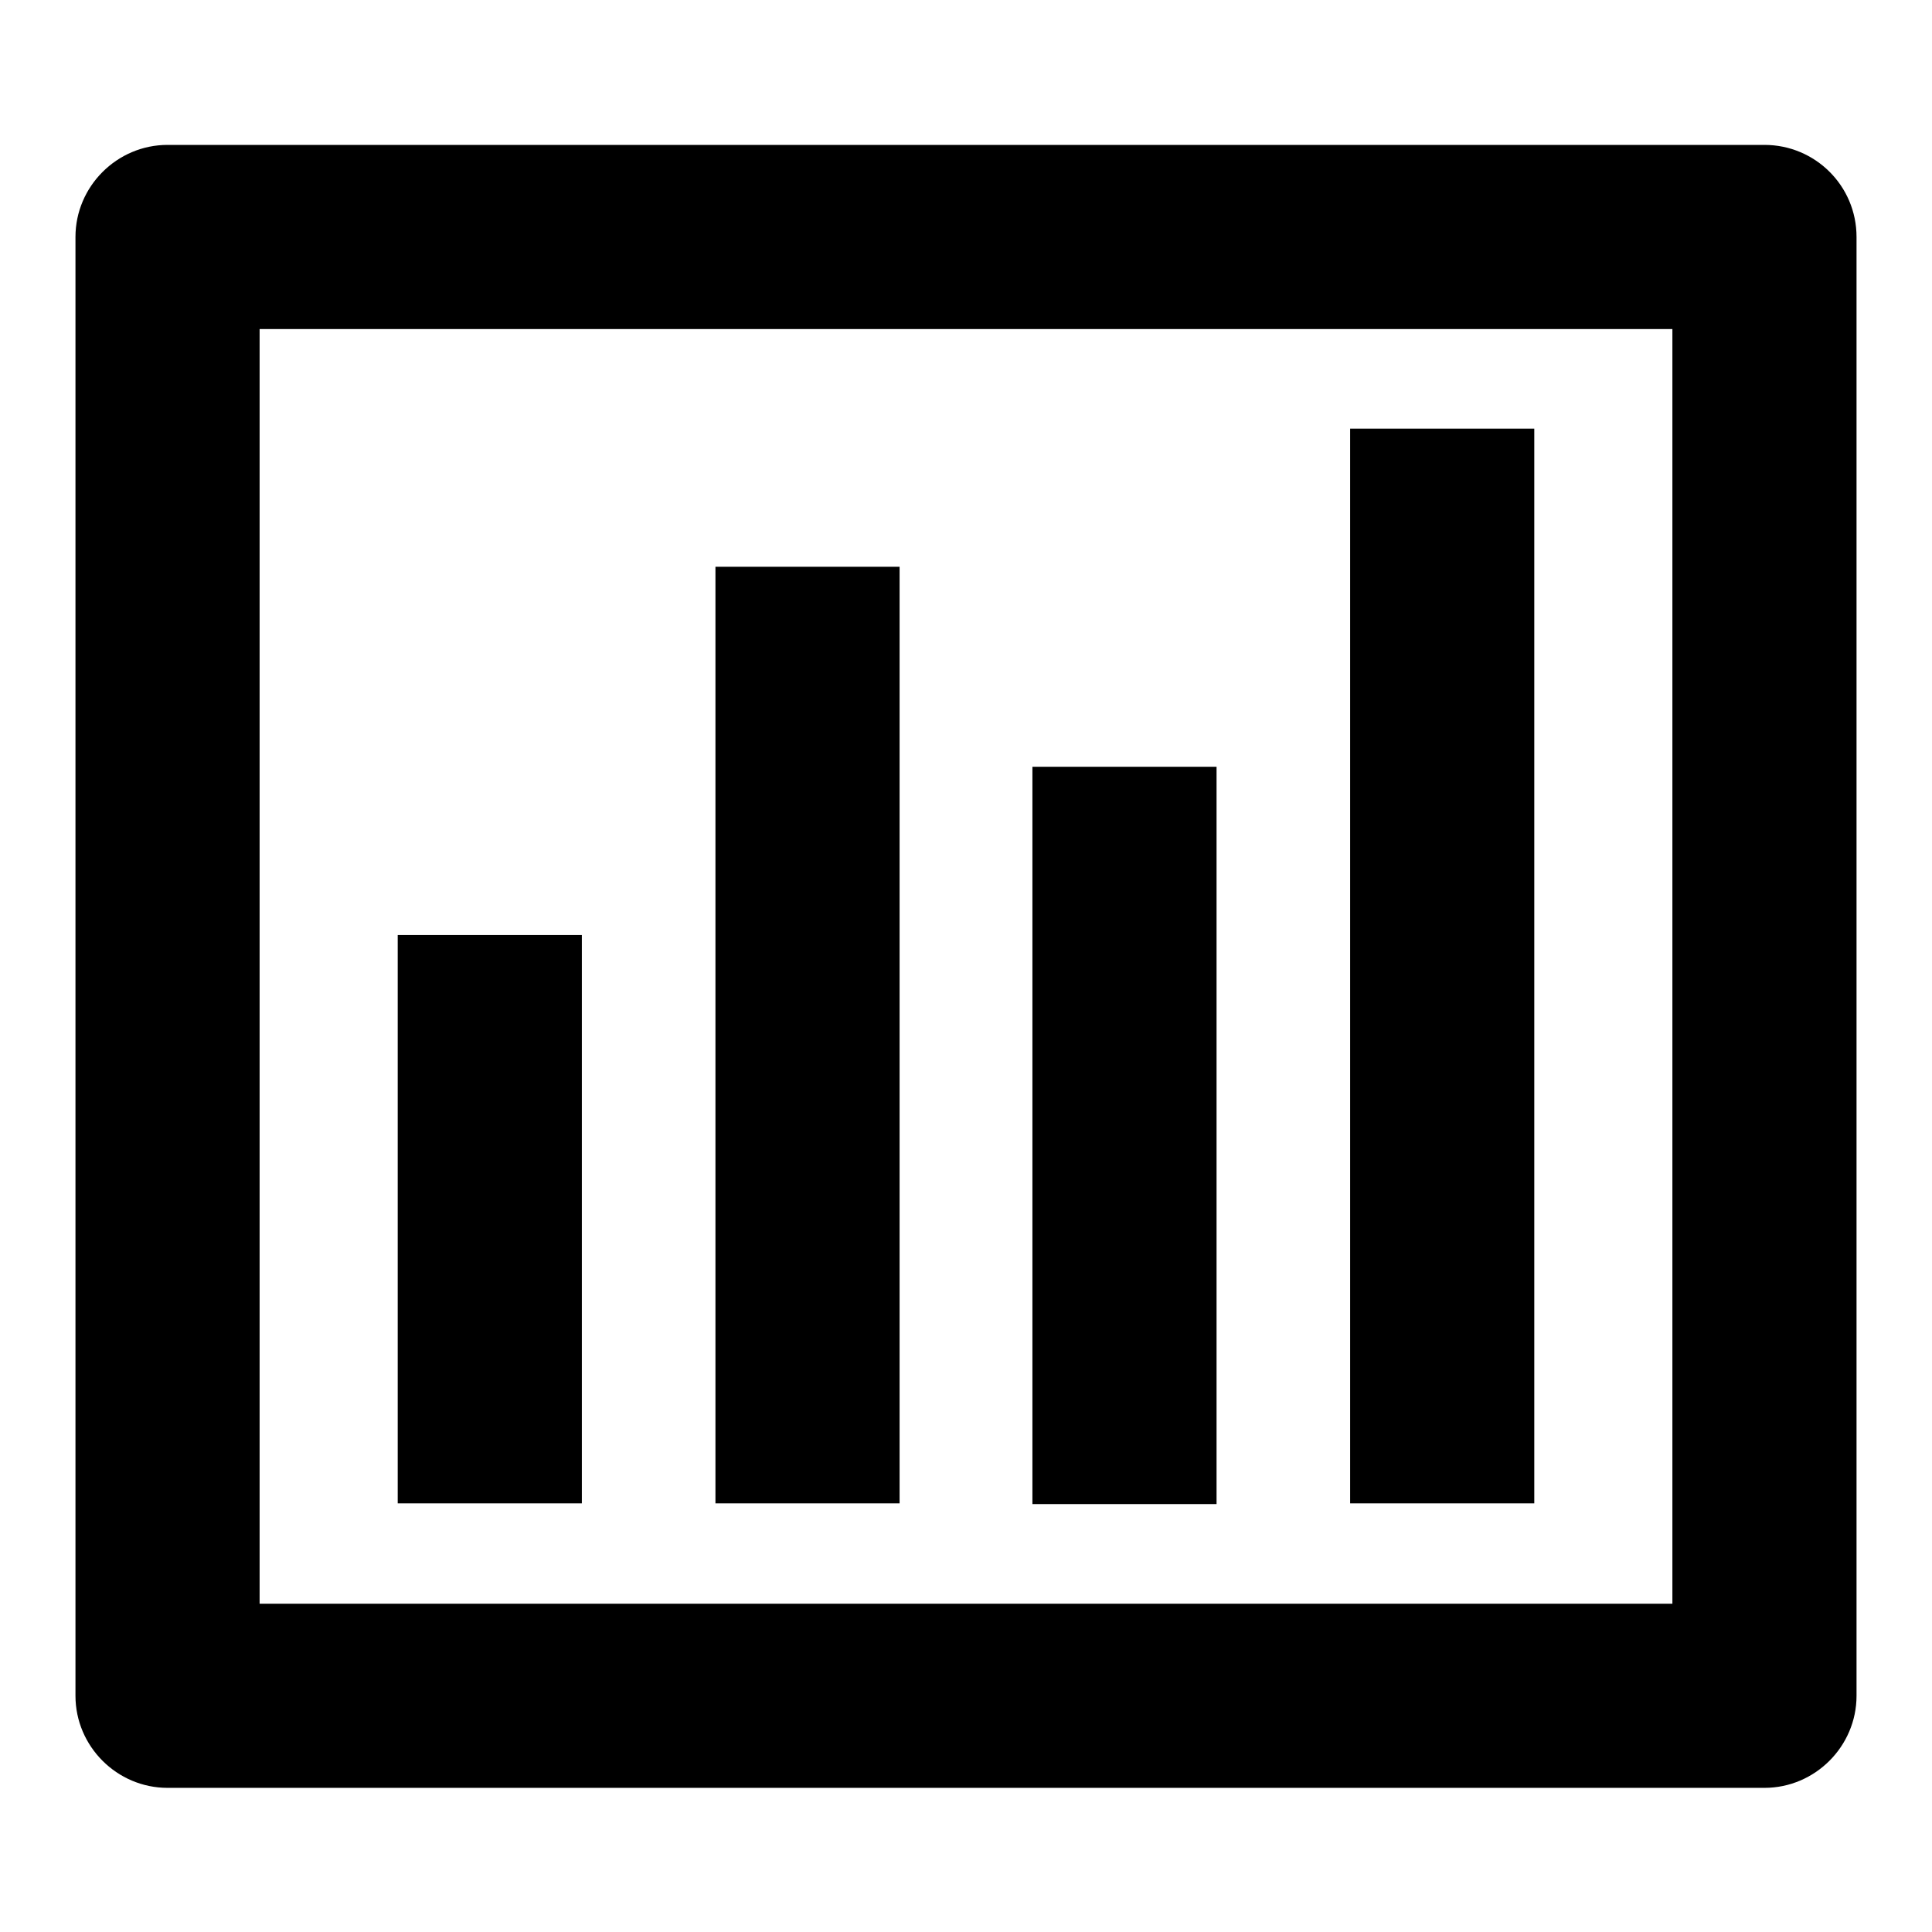 <?xml version="1.0" encoding="utf-8"?>
<!-- Svg Vector Icons : http://www.onlinewebfonts.com/icon -->
<!DOCTYPE svg PUBLIC "-//W3C//DTD SVG 1.1//EN" "http://www.w3.org/Graphics/SVG/1.1/DTD/svg11.dtd">
<svg version="1.1" xmlns="http://www.w3.org/2000/svg" xmlns:xlink="http://www.w3.org/1999/xlink" x="0px" y="0px" viewBox="0 0 256 256" enable-background="new 0 0 256 256" xml:space="preserve">
<g><g><g><path fill="#000000" d="M77.1,199.2H52.7v-75.3h24.4V199.2z M119.2,75.1H94.8v124.1h24.4V75.1z M161.2,101.6h-24.4v97.7h24.4V101.6z M203.3,56.8h-24.4v142.4h24.4V56.8L203.3,56.8z M246,31.4v193.3c0,6.7-5.5,12.2-12.2,12.2H22.2c-6.7,0-12.2-5.5-12.2-12.2V31.4c0-6.7,5.5-12.2,12.2-12.2h211.6C240.5,19.2,246,24.6,246,31.4z M221.6,43.6H34.4v168.9h187.2V43.6L221.6,43.6z"/></g><g></g><g></g><g></g><g></g><g></g><g></g><g></g><g></g><g></g><g></g><g></g><g></g><g></g><g></g><g></g></g></g>
</svg>